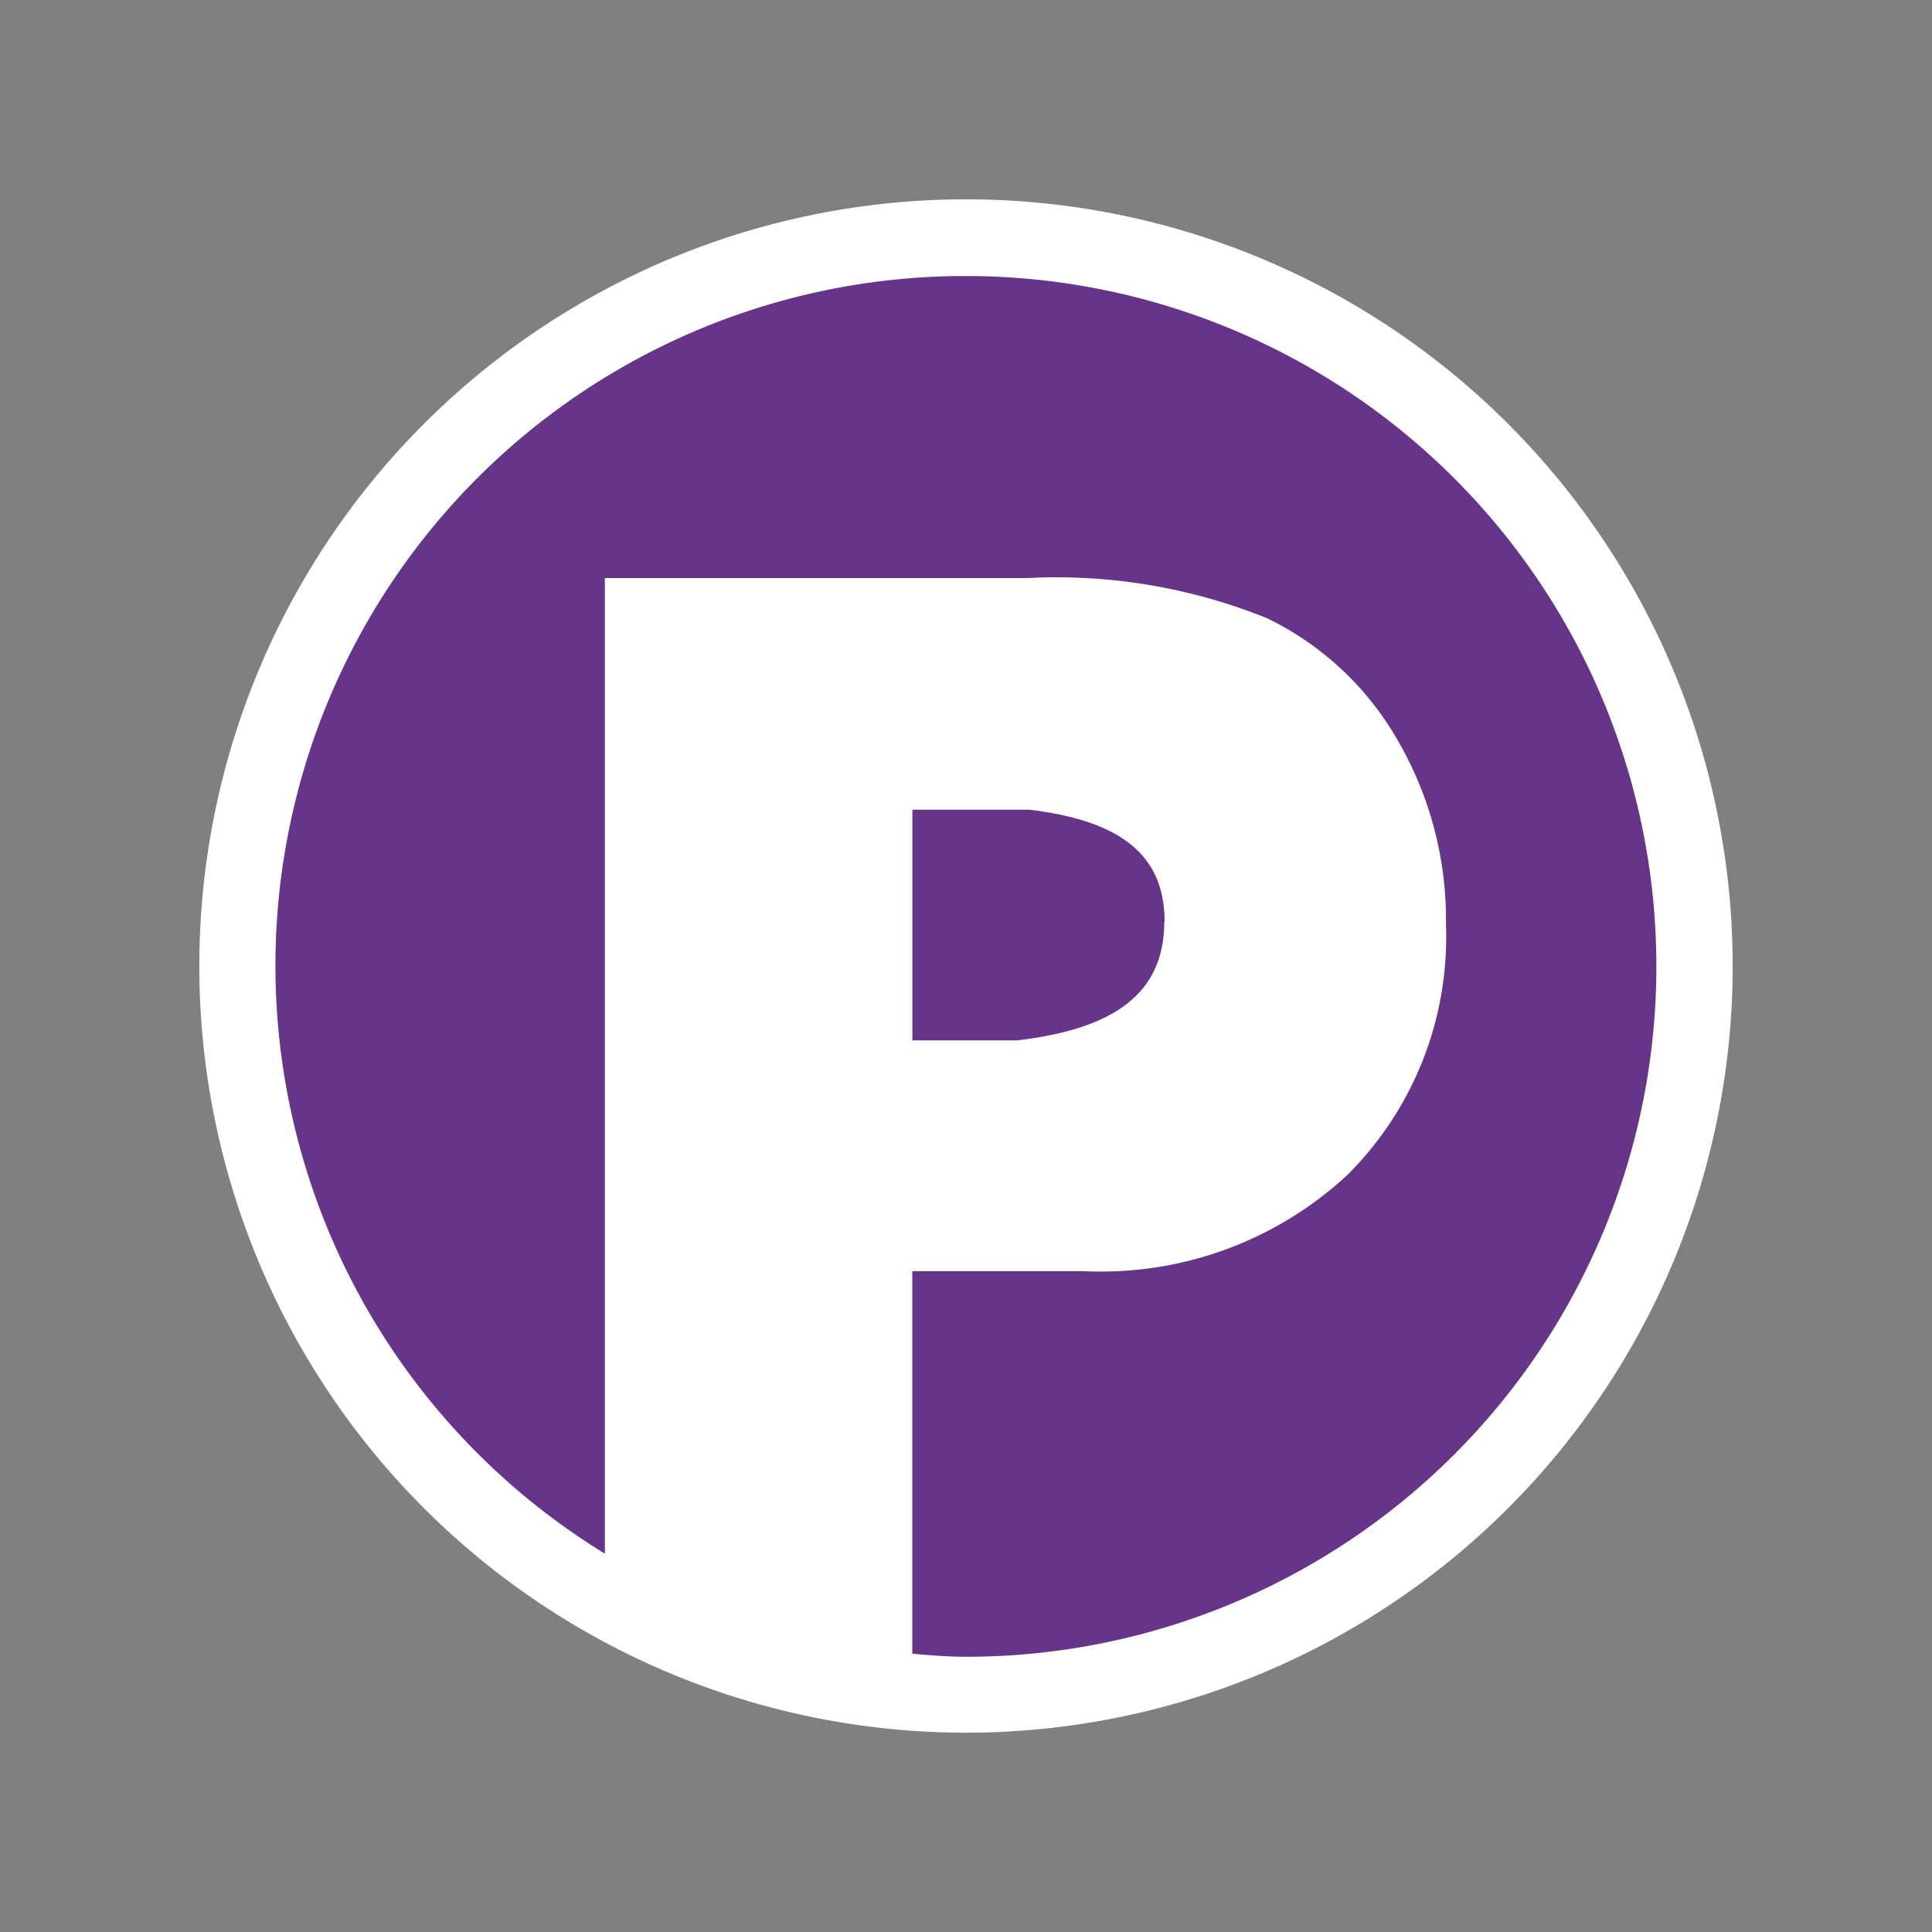 <svg xmlns="http://www.w3.org/2000/svg" xmlns:xlink="http://www.w3.org/1999/xlink" width="24" height="24" viewBox="0 0 24 24">
  <rect x="0" y="0" width="24" height="24" fill="#808080" stroke="none"/>
  <defs>
    <clipPath id="clip-path">
      <rect id="Rectangle_20" data-name="Rectangle 20" width="24" height="24" fill="none"/>
    </clipPath>
    <clipPath id="clip-ic-pri_pantip">
      <rect width="24" height="24"/>
    </clipPath>
  </defs>
  <g id="ic-pri_pantip" clip-path="url(#clip-ic-pri_pantip)">
    <g id="Group_32" data-name="Group 32">
      <g id="Group_31" data-name="Group 31" clip-path="url(#clip-path)">
        <path id="Path_28" data-name="Path 28" d="M12,2.476A9.524,9.524,0,1,1,2.476,12,9.524,9.524,0,0,1,12,2.476" fill="#fff"/>
        <path id="Path_29" data-name="Path 29" d="M14.467,11.448c0-.838-.562-1.257-1.686-1.39H11.334v2.866h1.3c1.219-.143,1.829-.59,1.829-1.476" fill="#663489"/>
        <path id="Path_30" data-name="Path 30" d="M12,3.429A8.566,8.566,0,0,0,7.514,19.3V7.181h5.248a6.981,6.981,0,0,1,2.981.5,3.757,3.757,0,0,1,1.619,1.514,4.429,4.429,0,0,1,.6,2.286A4.167,4.167,0,0,1,16.733,14.6a4.5,4.5,0,0,1-3.266,1.191H11.333v4.752c.219.019.438.038.667.038A8.576,8.576,0,0,0,12,3.429" fill="#663489"/>
      </g>
    </g>
  </g>
</svg>
